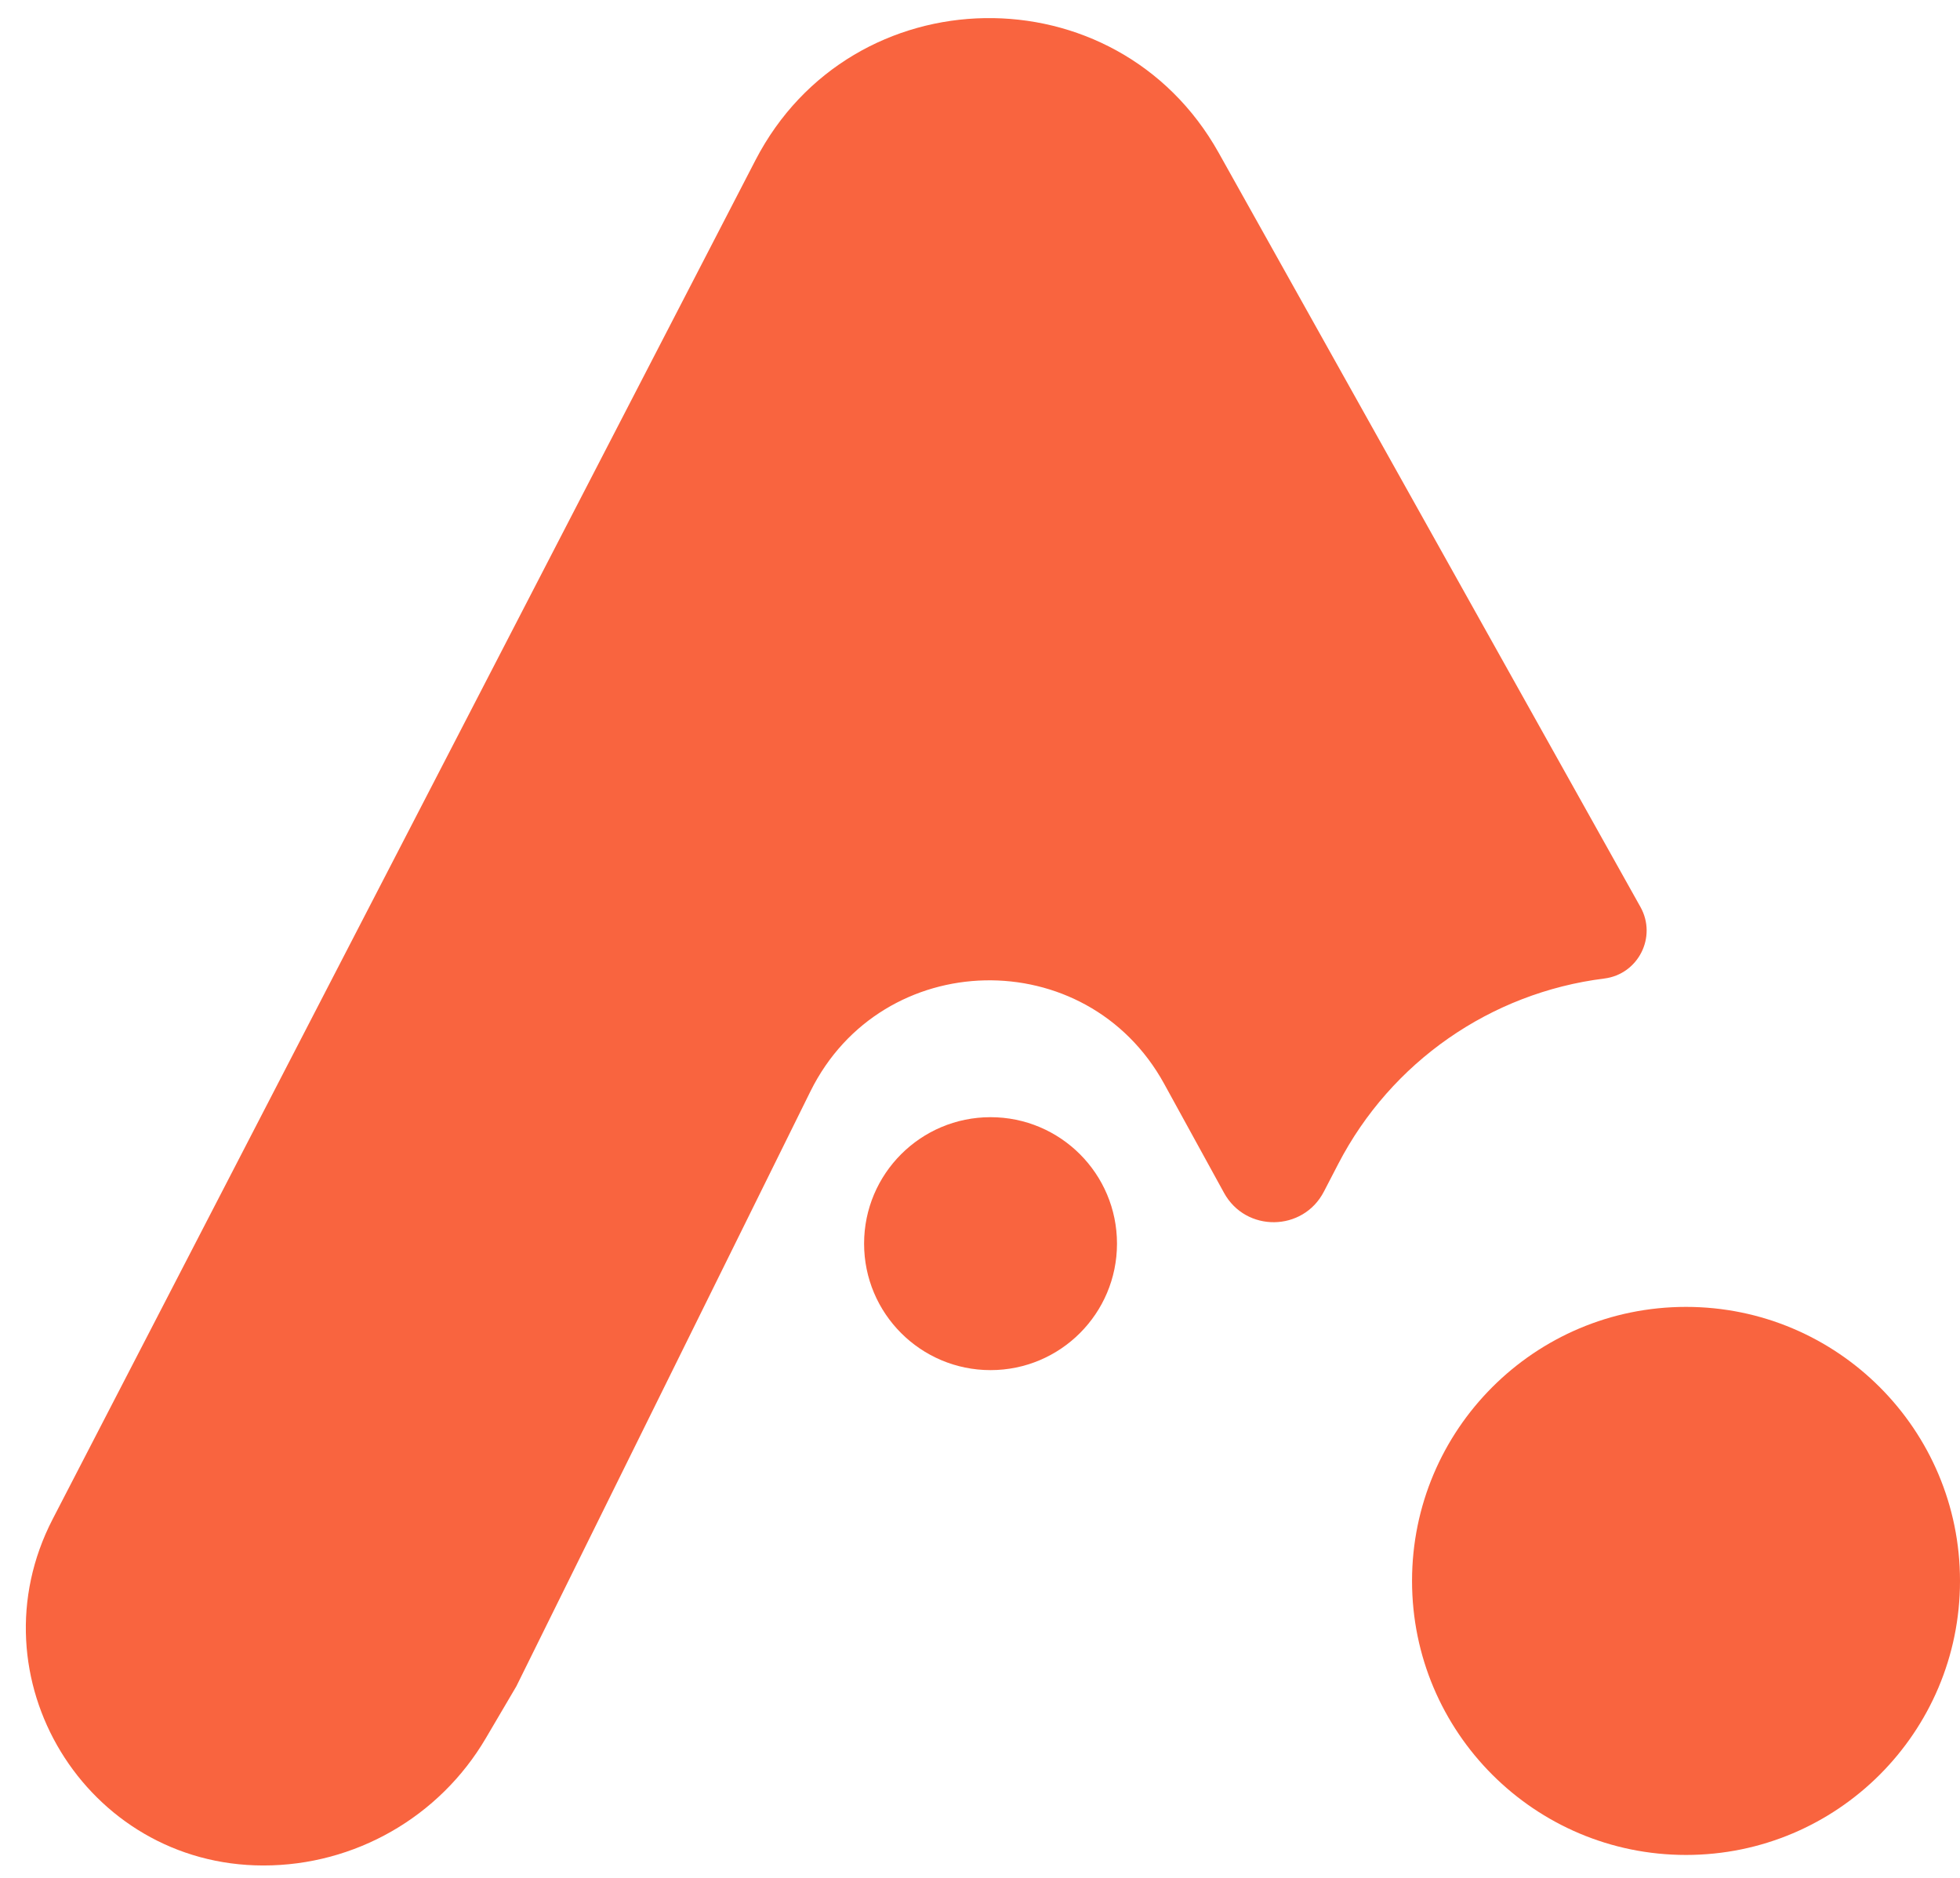 <?xml version="1.0" encoding="UTF-8"?> <svg xmlns="http://www.w3.org/2000/svg" xmlns:xlink="http://www.w3.org/1999/xlink" xmlns:svgjs="http://svgjs.com/svgjs" width="262" height="251"> <svg xmlns="http://www.w3.org/2000/svg" width="262" height="251" viewBox="0 0 262 251" fill="none"> <mask id="SvgjsMask1000" style="mask-type:alpha" maskUnits="userSpaceOnUse" x="0" y="0" width="262" height="251"> <rect width="262" height="250.731" fill="#D9D9D9"></rect> </mask> <g mask="url(#mask0_389_887)"> <path d="M162.905 20.419L219.285 121.219C221.523 125.22 218.997 130.213 214.449 130.781C199.244 132.682 185.948 141.943 178.894 155.547L176.966 159.266C174.181 164.637 166.531 164.728 163.619 159.425L155.622 144.859C145.243 125.953 117.884 126.541 108.326 145.875L69.022 225.376L64.934 232.325C58.739 242.856 47.433 249.323 35.215 249.323C11.445 249.323 -3.879 224.143 7.041 203.03L100.973 21.43C113.845 -3.456 149.228 -4.034 162.905 20.419Z" fill="#F9643F"></path> <circle cx="36.624" cy="36.624" r="36.624" transform="matrix(-1 0 0 1 262 174.667)" fill="#F9643F"></circle> <circle cx="132.409" cy="166.215" r="16.903" fill="#F9643F"></circle> </g> </svg> <style>@media (prefers-color-scheme: light) { :root { filter: none; } } </style> </svg> 